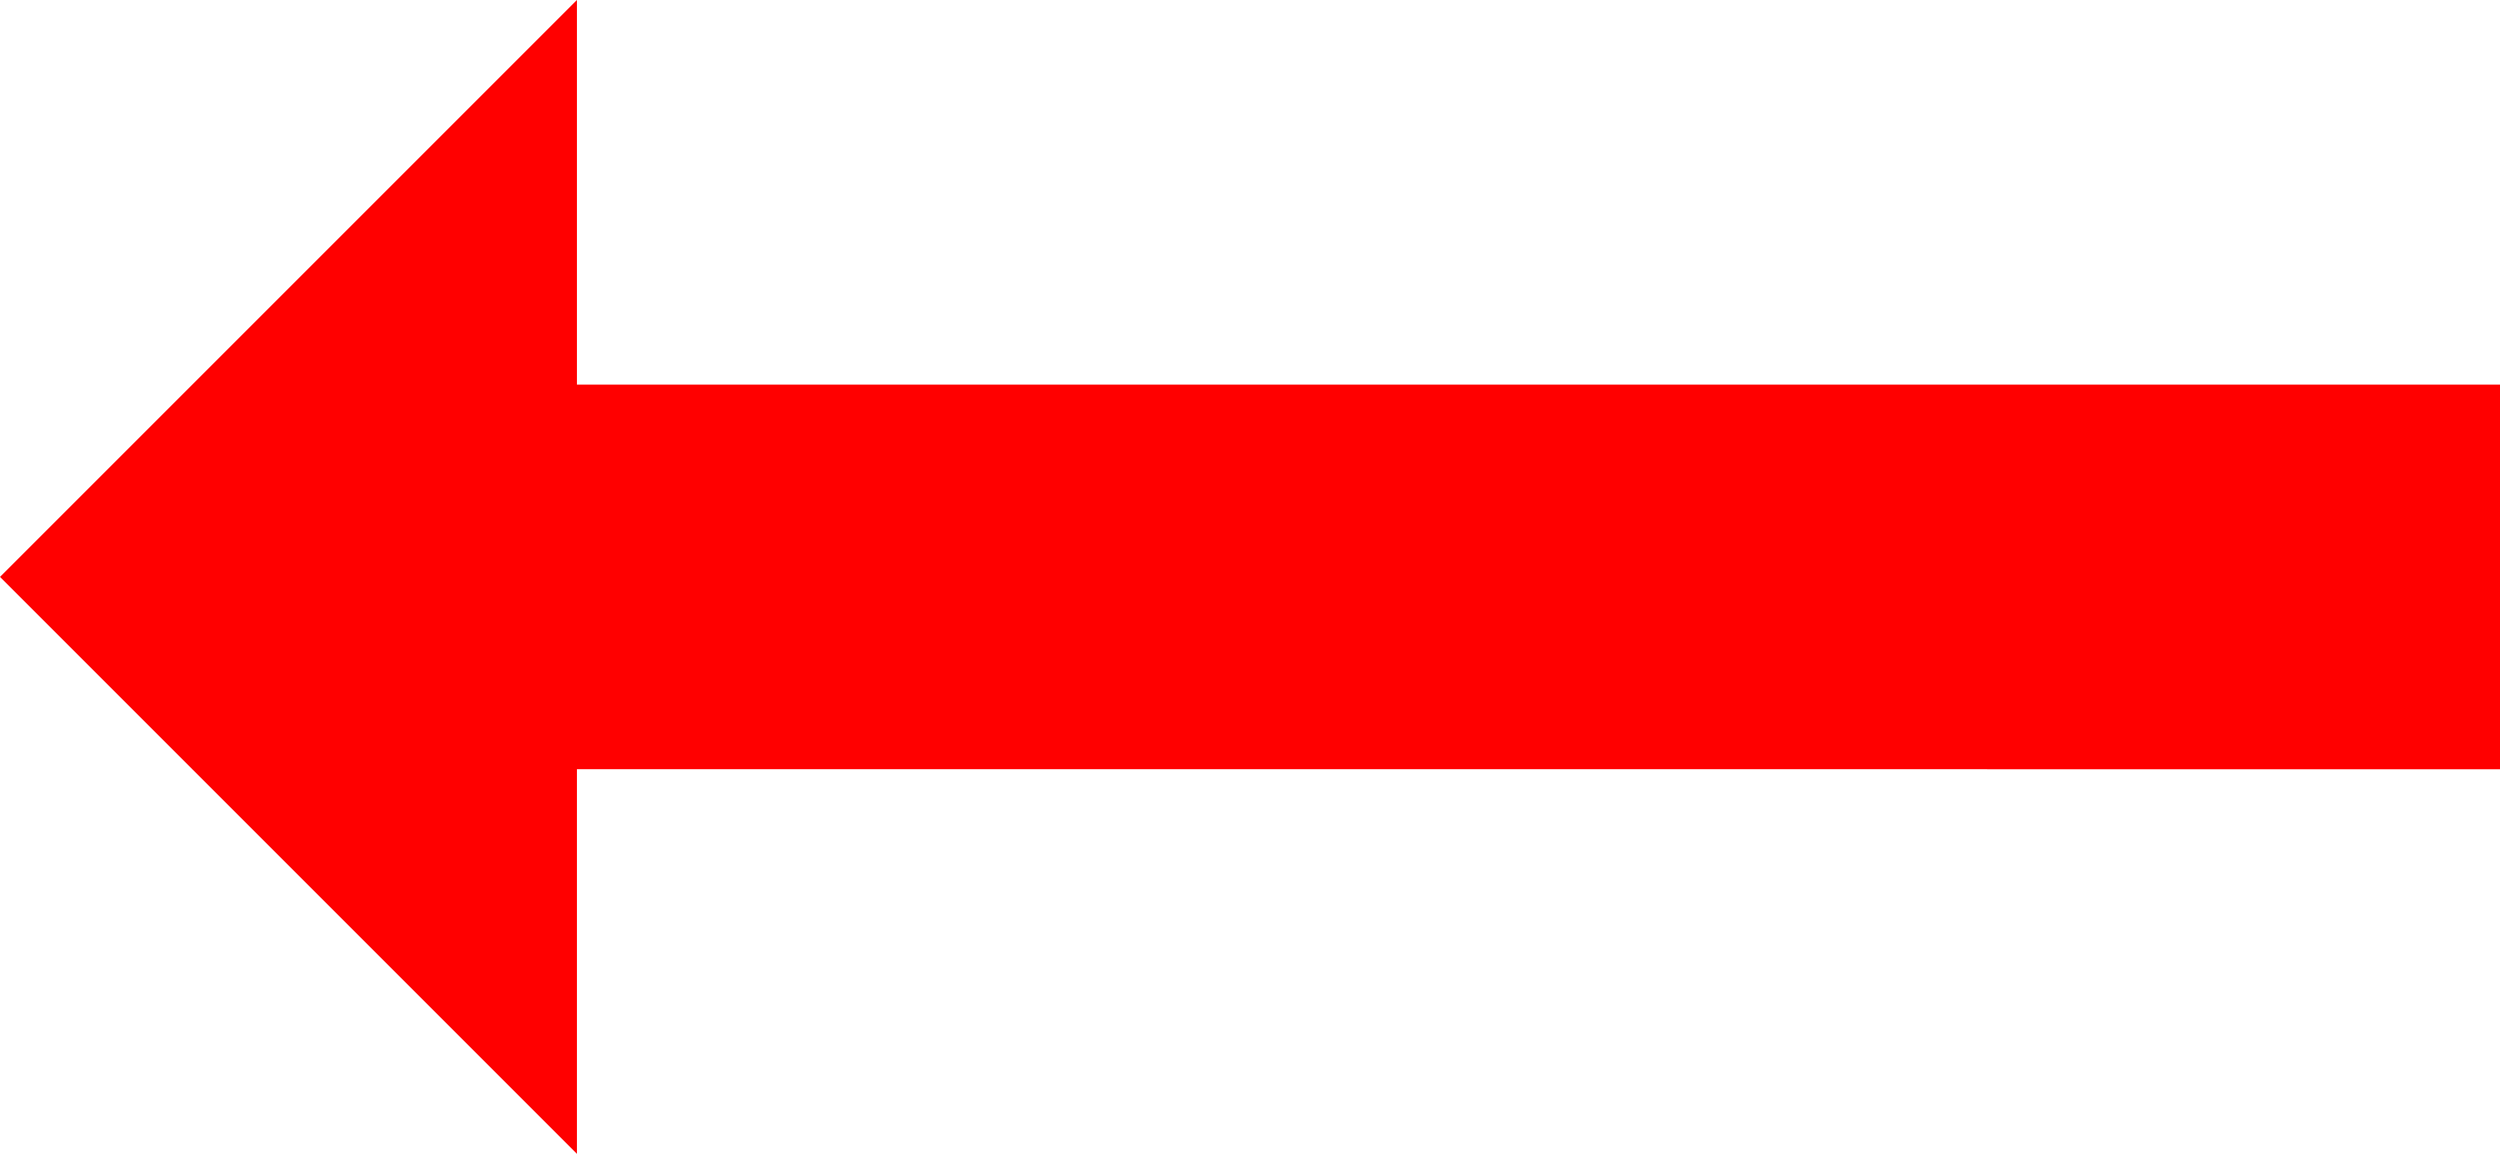 <svg version="1.1" id="Layer_1" xmlns="http://www.w3.org/2000/svg" xmlns:xlink="http://www.w3.org/1999/xlink" x="0px" y="0px"
	 viewBox="0 0 13 6" style="enable-background:new 0 0 13 6;" xml:space="preserve">
<g>
	<path style="fill:red;" d="M3,2h10v2H3v2L0,3l3-3V2z"/>
</g>
</svg>

